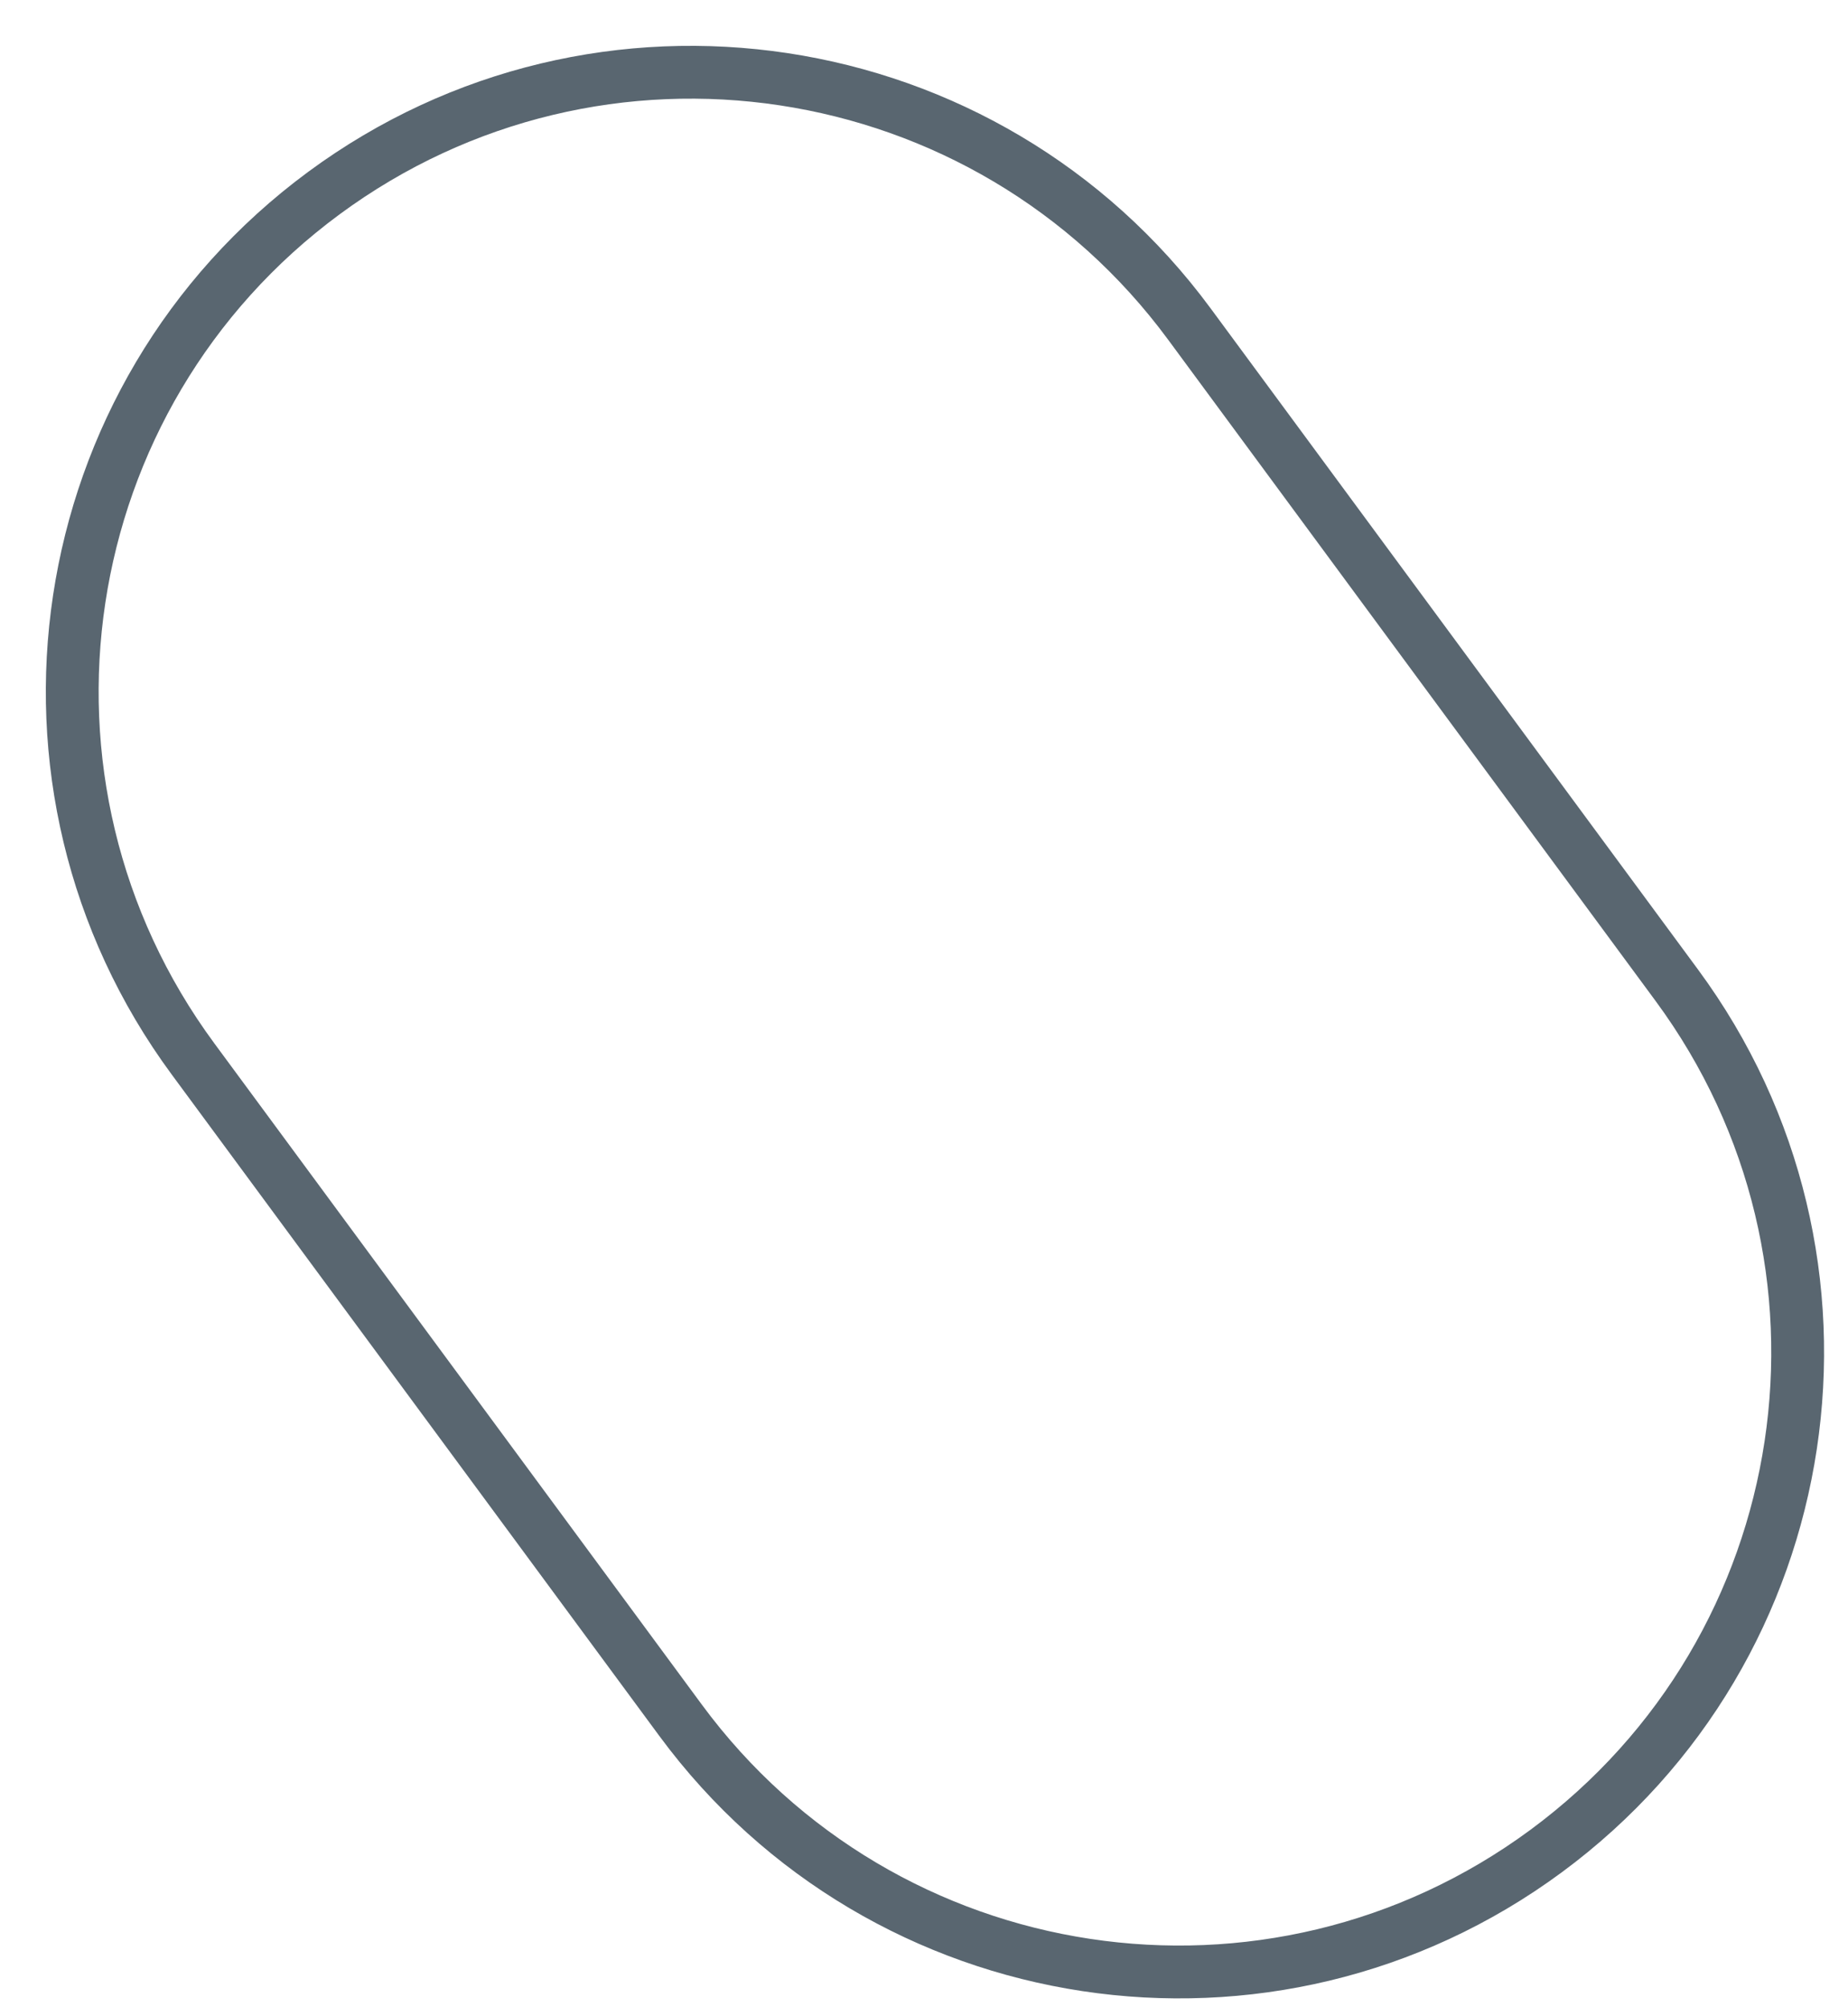 <svg fill="none" viewBox="0 0 35 38" height="38" width="35" xmlns="http://www.w3.org/2000/svg">
<path fill="#596670" d="M31.355 18.949L22.123 6.43C18.444 1.442 11.418 0.38 6.43 4.059C1.442 7.738 0.381 14.764 4.059 19.752L13.292 32.271C16.971 37.259 23.997 38.32 28.985 34.642C33.973 30.963 35.034 23.937 31.355 18.949ZM5.836 3.254C0.404 7.261 -0.752 14.913 3.254 20.345L12.487 32.864C16.494 38.297 24.146 39.453 29.578 35.447C35.011 31.44 36.167 23.788 32.16 18.356L22.927 5.836C18.921 0.404 11.269 -0.752 5.836 3.254Z" clip-rule="evenodd" fill-rule="evenodd"></path>
</svg>